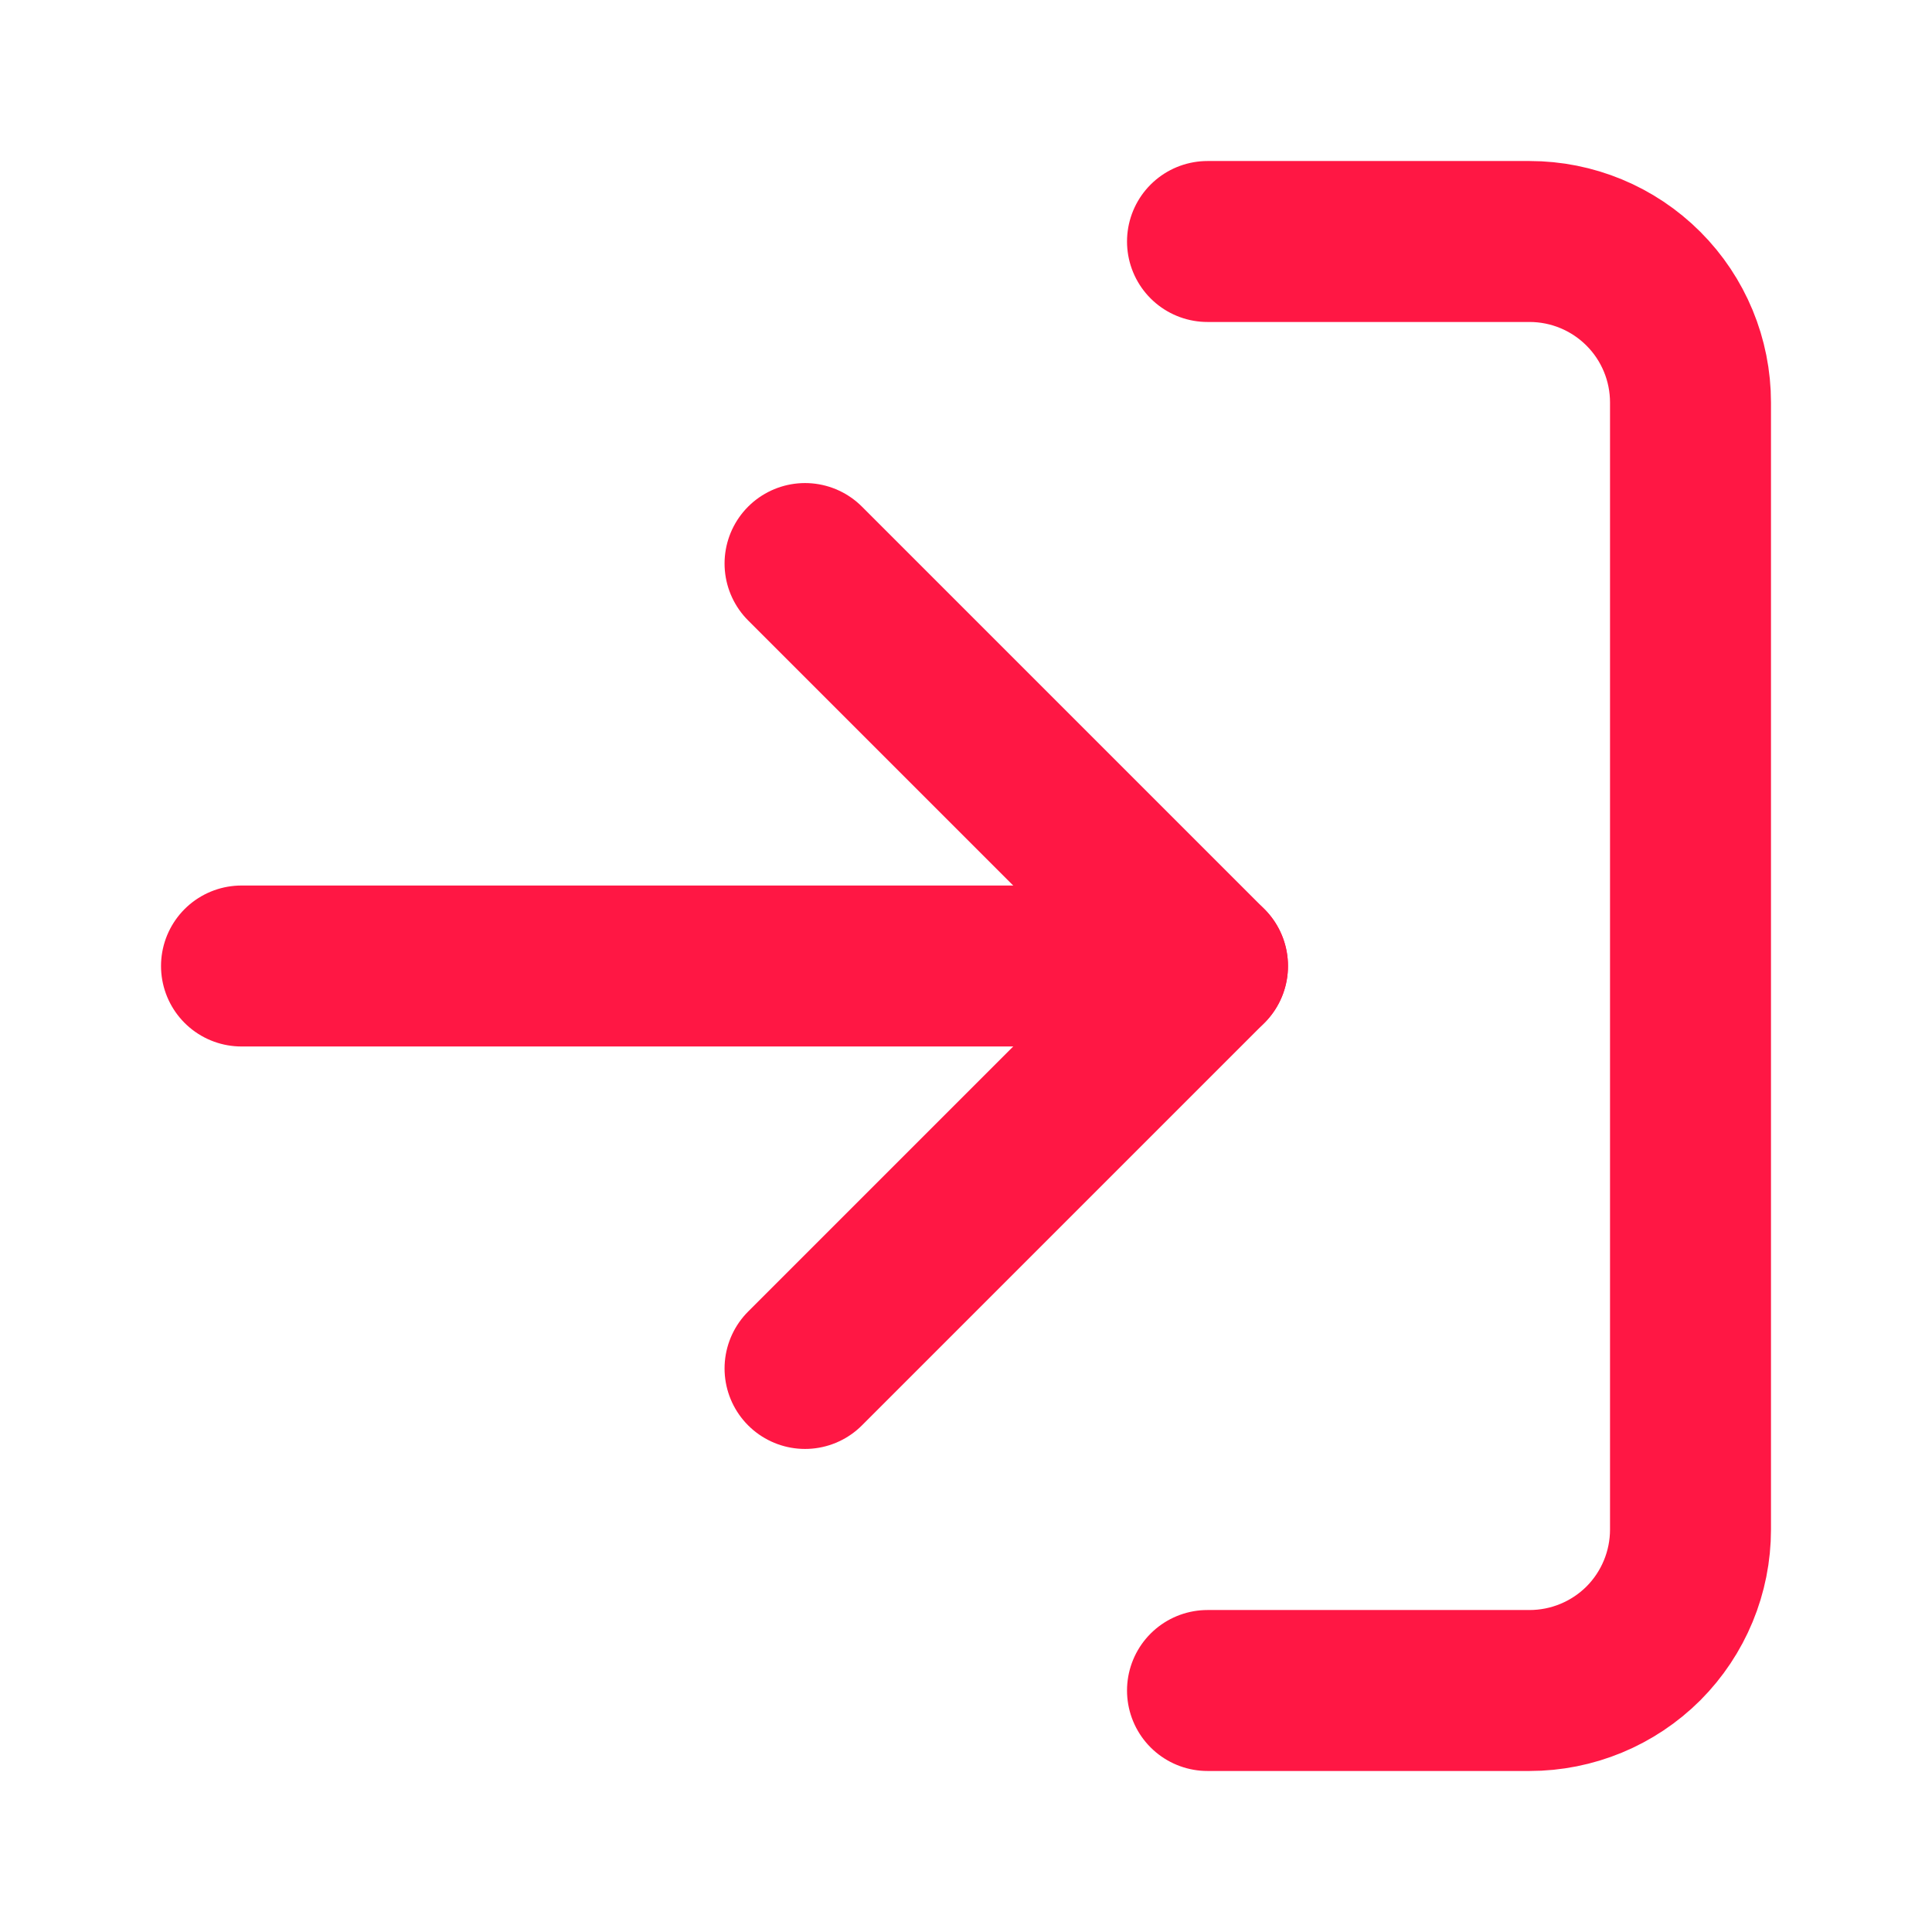 <svg preserveAspectRatio="none" width="100%" height="100%" overflow="visible" style="display: block;" viewBox="0 0 16 16" fill="none" xmlns="http://www.w3.org/2000/svg">
<g id="Icon">
<path id="Vector" d="M6.667 11.333L10 8L6.667 4.667" stroke="#FF1744" stroke-width="1.333" stroke-linecap="round" stroke-linejoin="round"/>
<path id="Vector_2" d="M10 8H2" stroke="#FF1744" stroke-width="1.333" stroke-linecap="round" stroke-linejoin="round"/>
<path id="Vector_3" d="M10 2H12.667C13.02 2 13.359 2.14 13.61 2.391C13.86 2.641 14 2.98 14 3.333V12.667C14 13.02 13.86 13.359 13.61 13.61C13.359 13.86 13.02 14 12.667 14H10" stroke="#FF1744" stroke-width="1.333" stroke-linecap="round" stroke-linejoin="round"/>
</g>
</svg>
